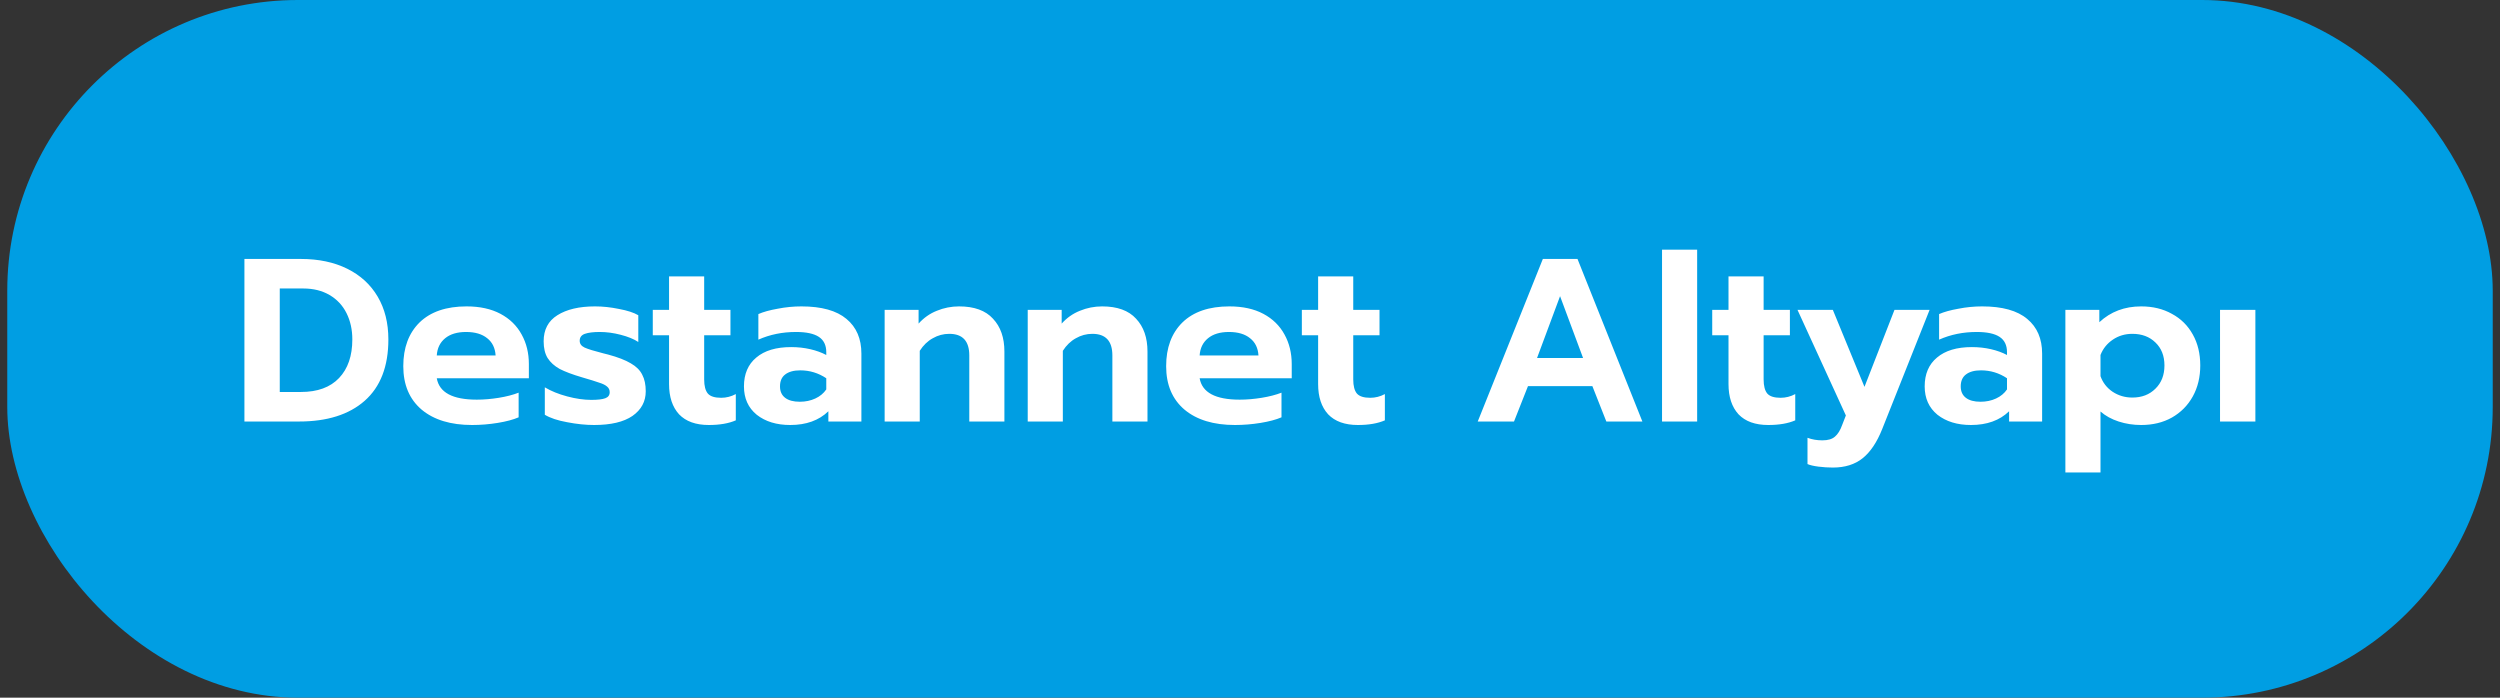 <svg width="172" height="48" viewBox="0 0 172 48" fill="none" xmlns="http://www.w3.org/2000/svg">
<rect x="0" y="0" width="172" height="48" fill="#333333" stroke="none"/>
<g clip-path="url(#clip0_503_1108)">
<rect width="173" height="48" transform="translate(-0.5)" fill="#009EE3"/>
<path d="M16.816 17.816H20.704C21.92 17.816 22.982 18.04 23.888 18.488C24.795 18.936 25.494 19.576 25.984 20.408C26.475 21.24 26.72 22.221 26.72 23.352C26.72 25.208 26.176 26.616 25.088 27.576C24.011 28.525 22.507 29 20.576 29H16.816V17.816ZM20.704 26.968C21.846 26.968 22.72 26.648 23.328 26.008C23.936 25.368 24.24 24.483 24.24 23.352C24.24 22.68 24.107 22.077 23.84 21.544C23.574 21.011 23.184 20.595 22.672 20.296C22.16 19.997 21.558 19.848 20.864 19.848H19.248V26.968H20.704ZM32.482 29.24C31.01 29.24 29.853 28.888 29.01 28.184C28.168 27.469 27.746 26.472 27.746 25.192C27.746 23.923 28.12 22.92 28.866 22.184C29.624 21.448 30.701 21.08 32.098 21.08C33.016 21.08 33.794 21.251 34.434 21.592C35.074 21.933 35.56 22.408 35.89 23.016C36.221 23.613 36.386 24.291 36.386 25.048V26.024H30.05C30.221 27.005 31.138 27.496 32.802 27.496C33.293 27.496 33.8 27.453 34.322 27.368C34.845 27.283 35.298 27.165 35.682 27.016V28.712C35.309 28.872 34.829 29 34.242 29.096C33.656 29.192 33.069 29.24 32.482 29.24ZM34.098 24.456C34.066 23.944 33.874 23.549 33.522 23.272C33.17 22.984 32.685 22.84 32.066 22.84C31.458 22.84 30.978 22.984 30.626 23.272C30.274 23.56 30.082 23.955 30.05 24.456H34.098ZM40.875 29.24C40.299 29.24 39.68 29.176 39.019 29.048C38.368 28.931 37.856 28.76 37.483 28.536V26.648C37.909 26.904 38.421 27.112 39.019 27.272C39.616 27.432 40.171 27.512 40.683 27.512C41.12 27.512 41.44 27.475 41.643 27.4C41.845 27.325 41.947 27.187 41.947 26.984C41.947 26.824 41.888 26.696 41.771 26.6C41.653 26.493 41.472 26.403 41.227 26.328C40.992 26.243 40.597 26.12 40.043 25.96C39.392 25.768 38.88 25.576 38.507 25.384C38.144 25.181 37.867 24.931 37.675 24.632C37.493 24.333 37.403 23.949 37.403 23.48C37.403 22.68 37.717 22.083 38.347 21.688C38.987 21.283 39.851 21.08 40.939 21.08C41.472 21.08 42.021 21.139 42.587 21.256C43.163 21.363 43.605 21.507 43.915 21.688V23.528C43.605 23.325 43.2 23.16 42.699 23.032C42.208 22.904 41.728 22.84 41.259 22.84C40.821 22.84 40.48 22.883 40.235 22.968C40 23.053 39.883 23.213 39.883 23.448C39.883 23.651 39.995 23.805 40.219 23.912C40.453 24.019 40.885 24.152 41.515 24.312L41.835 24.392C42.507 24.573 43.029 24.776 43.403 25C43.776 25.213 44.037 25.475 44.187 25.784C44.347 26.083 44.427 26.461 44.427 26.92C44.427 27.624 44.123 28.189 43.515 28.616C42.907 29.032 42.027 29.24 40.875 29.24ZM48.767 29.24C47.871 29.24 47.188 28.995 46.719 28.504C46.26 28.003 46.031 27.309 46.031 26.424V23.064H44.911V21.32H46.031V19.016H48.447V21.32H50.255V23.064H48.447V26.104C48.447 26.552 48.532 26.877 48.703 27.08C48.873 27.272 49.177 27.368 49.615 27.368C49.967 27.368 50.303 27.283 50.623 27.112V28.92C50.132 29.133 49.513 29.24 48.767 29.24ZM54.368 29.24C53.429 29.24 52.661 29.005 52.064 28.536C51.477 28.056 51.184 27.405 51.184 26.584C51.184 25.731 51.467 25.069 52.032 24.6C52.597 24.12 53.397 23.88 54.432 23.88C54.891 23.88 55.328 23.928 55.744 24.024C56.16 24.12 56.528 24.253 56.848 24.424V24.232C56.848 23.752 56.677 23.4 56.336 23.176C55.995 22.952 55.472 22.84 54.768 22.84C53.829 22.84 52.965 23.016 52.176 23.368V21.608C52.517 21.459 52.96 21.336 53.504 21.24C54.048 21.133 54.592 21.08 55.136 21.08C56.523 21.08 57.557 21.368 58.24 21.944C58.922 22.509 59.264 23.304 59.264 24.328V29H56.992V28.296C56.341 28.925 55.467 29.24 54.368 29.24ZM55.024 27.64C55.419 27.64 55.776 27.565 56.096 27.416C56.416 27.267 56.666 27.059 56.848 26.792V26.024C56.304 25.661 55.706 25.48 55.056 25.48C54.608 25.48 54.261 25.576 54.016 25.768C53.781 25.949 53.664 26.221 53.664 26.584C53.664 26.925 53.781 27.187 54.016 27.368C54.251 27.549 54.587 27.64 55.024 27.64ZM60.863 21.32H63.199V22.264C63.551 21.869 63.967 21.576 64.447 21.384C64.938 21.181 65.45 21.08 65.983 21.08C67.029 21.08 67.807 21.363 68.319 21.928C68.842 22.483 69.103 23.235 69.103 24.184V29H66.687V24.456C66.687 23.464 66.229 22.968 65.311 22.968C64.906 22.968 64.527 23.069 64.175 23.272C63.823 23.464 63.525 23.752 63.279 24.136V29H60.863V21.32ZM70.707 21.32H73.043V22.264C73.395 21.869 73.811 21.576 74.291 21.384C74.782 21.181 75.294 21.08 75.827 21.08C76.872 21.08 77.651 21.363 78.163 21.928C78.686 22.483 78.947 23.235 78.947 24.184V29H76.531V24.456C76.531 23.464 76.072 22.968 75.155 22.968C74.75 22.968 74.371 23.069 74.019 23.272C73.667 23.464 73.368 23.752 73.123 24.136V29H70.707V21.32ZM84.967 29.24C83.495 29.24 82.337 28.888 81.495 28.184C80.652 27.469 80.231 26.472 80.231 25.192C80.231 23.923 80.604 22.92 81.351 22.184C82.108 21.448 83.185 21.08 84.583 21.08C85.5 21.08 86.279 21.251 86.919 21.592C87.559 21.933 88.044 22.408 88.375 23.016C88.705 23.613 88.871 24.291 88.871 25.048V26.024H82.535C82.705 27.005 83.623 27.496 85.287 27.496C85.777 27.496 86.284 27.453 86.807 27.368C87.329 27.283 87.783 27.165 88.167 27.016V28.712C87.793 28.872 87.313 29 86.727 29.096C86.14 29.192 85.553 29.24 84.967 29.24ZM86.583 24.456C86.551 23.944 86.359 23.549 86.007 23.272C85.655 22.984 85.169 22.84 84.551 22.84C83.943 22.84 83.463 22.984 83.111 23.272C82.759 23.56 82.567 23.955 82.535 24.456H86.583ZM93.423 29.24C92.527 29.24 91.844 28.995 91.375 28.504C90.916 28.003 90.687 27.309 90.687 26.424V23.064H89.567V21.32H90.687V19.016H93.103V21.32H94.911V23.064H93.103V26.104C93.103 26.552 93.188 26.877 93.359 27.08C93.53 27.272 93.834 27.368 94.271 27.368C94.623 27.368 94.959 27.283 95.279 27.112V28.92C94.788 29.133 94.17 29.24 93.423 29.24ZM106.148 17.816H108.532L112.996 29H110.516L109.556 26.568H105.124L104.164 29H101.668L106.148 17.816ZM108.916 24.632L107.332 20.376L105.748 24.632H108.916ZM114.348 17.176H116.764V29H114.348V17.176ZM121.657 29.24C120.761 29.24 120.079 28.995 119.609 28.504C119.151 28.003 118.921 27.309 118.921 26.424V23.064H117.801V21.32H118.921V19.016H121.337V21.32H123.145V23.064H121.337V26.104C121.337 26.552 121.423 26.877 121.593 27.08C121.764 27.272 122.068 27.368 122.505 27.368C122.857 27.368 123.193 27.283 123.513 27.112V28.92C123.023 29.133 122.404 29.24 121.657 29.24ZM126.1 32.168C125.78 32.168 125.45 32.147 125.108 32.104C124.778 32.061 124.527 32.003 124.356 31.928V30.12C124.666 30.237 125.007 30.296 125.38 30.296C125.764 30.296 126.052 30.211 126.244 30.04C126.447 29.869 126.612 29.603 126.74 29.24L126.996 28.584L123.668 21.32H126.1L128.276 26.616L130.34 21.32H132.756L129.492 29.528C129.13 30.435 128.682 31.101 128.148 31.528C127.615 31.955 126.932 32.168 126.1 32.168ZM135.602 29.24C134.664 29.24 133.896 29.005 133.298 28.536C132.712 28.056 132.418 27.405 132.418 26.584C132.418 25.731 132.701 25.069 133.266 24.6C133.832 24.12 134.632 23.88 135.666 23.88C136.125 23.88 136.562 23.928 136.978 24.024C137.394 24.12 137.762 24.253 138.082 24.424V24.232C138.082 23.752 137.912 23.4 137.57 23.176C137.229 22.952 136.706 22.84 136.002 22.84C135.064 22.84 134.2 23.016 133.41 23.368V21.608C133.752 21.459 134.194 21.336 134.738 21.24C135.282 21.133 135.826 21.08 136.37 21.08C137.757 21.08 138.792 21.368 139.474 21.944C140.157 22.509 140.498 23.304 140.498 24.328V29H138.226V28.296C137.576 28.925 136.701 29.24 135.602 29.24ZM136.258 27.64C136.653 27.64 137.01 27.565 137.33 27.416C137.65 27.267 137.901 27.059 138.082 26.792V26.024C137.538 25.661 136.941 25.48 136.29 25.48C135.842 25.48 135.496 25.576 135.25 25.768C135.016 25.949 134.898 26.221 134.898 26.584C134.898 26.925 135.016 27.187 135.25 27.368C135.485 27.549 135.821 27.64 136.258 27.64ZM142.098 21.32H144.434V22.168C145.212 21.443 146.172 21.08 147.314 21.08C148.114 21.08 148.818 21.251 149.426 21.592C150.044 21.923 150.524 22.397 150.866 23.016C151.207 23.624 151.378 24.333 151.378 25.144C151.378 25.944 151.207 26.653 150.866 27.272C150.524 27.891 150.044 28.376 149.426 28.728C148.818 29.069 148.114 29.24 147.314 29.24C146.77 29.24 146.252 29.16 145.762 29C145.271 28.84 144.855 28.611 144.514 28.312V32.504H142.098V21.32ZM146.706 27.352C147.356 27.352 147.884 27.149 148.29 26.744C148.706 26.339 148.914 25.805 148.914 25.144C148.914 24.483 148.706 23.955 148.29 23.56C147.884 23.165 147.356 22.968 146.706 22.968C146.204 22.968 145.756 23.101 145.362 23.368C144.967 23.635 144.684 23.987 144.514 24.424V25.88C144.674 26.328 144.951 26.685 145.346 26.952C145.751 27.219 146.204 27.352 146.706 27.352ZM152.738 21.32H155.17V29H152.738V21.32Z" fill="white"/>
</g>
<defs>
<clipPath id="clip0_503_1108">
<rect x="0.5" width="171" height="48" rx="20" fill="white"/>
</clipPath>
</defs>
</svg>
